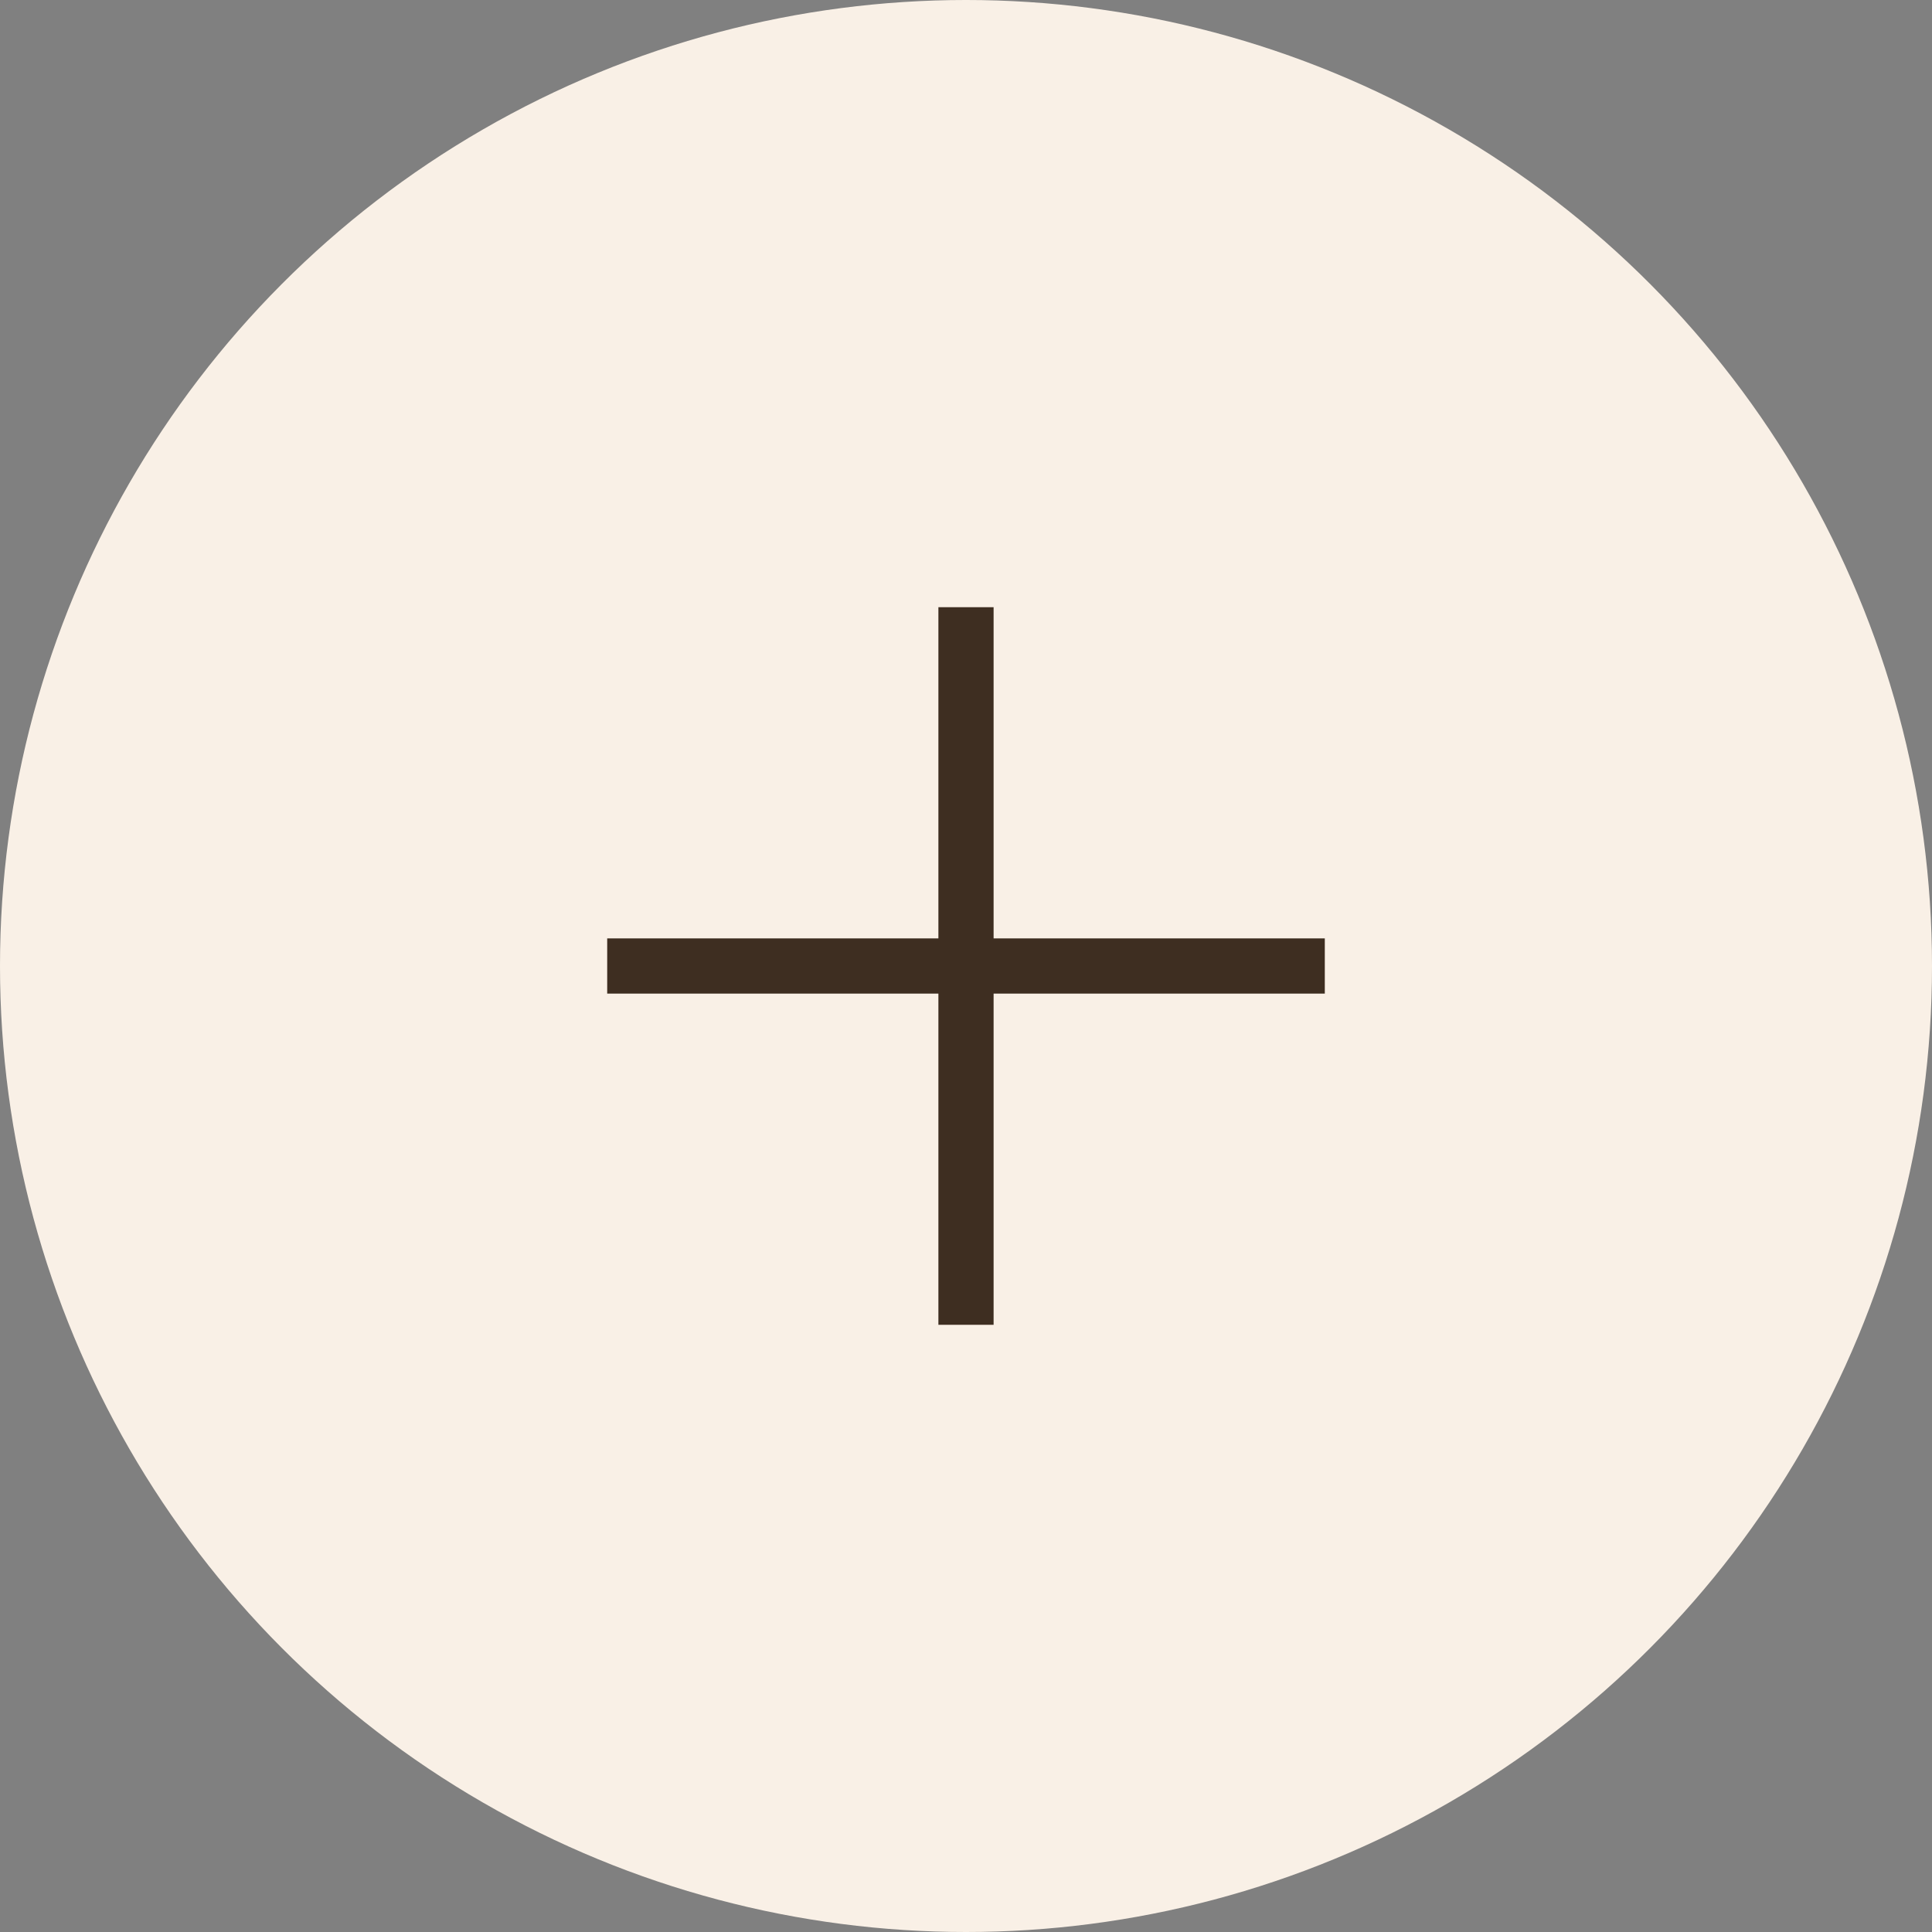 <svg width="35" height="35" viewBox="0 0 35 35" xmlns="http://www.w3.org/2000/svg">
  <rect x="0" y="0" width="35" height="35" fill="#808080" stroke="none"/>
  <g fill="none" fill-rule="nonzero">
    <circle fill="#f9f0e6" cx="17.5" cy="17.5" r="17.5"/>
    <path fill="#3e2e21" d="M24 18h-6v6h-1v-6h-6v-1h6v-6h1v6h6"/>
  </g>
</svg>